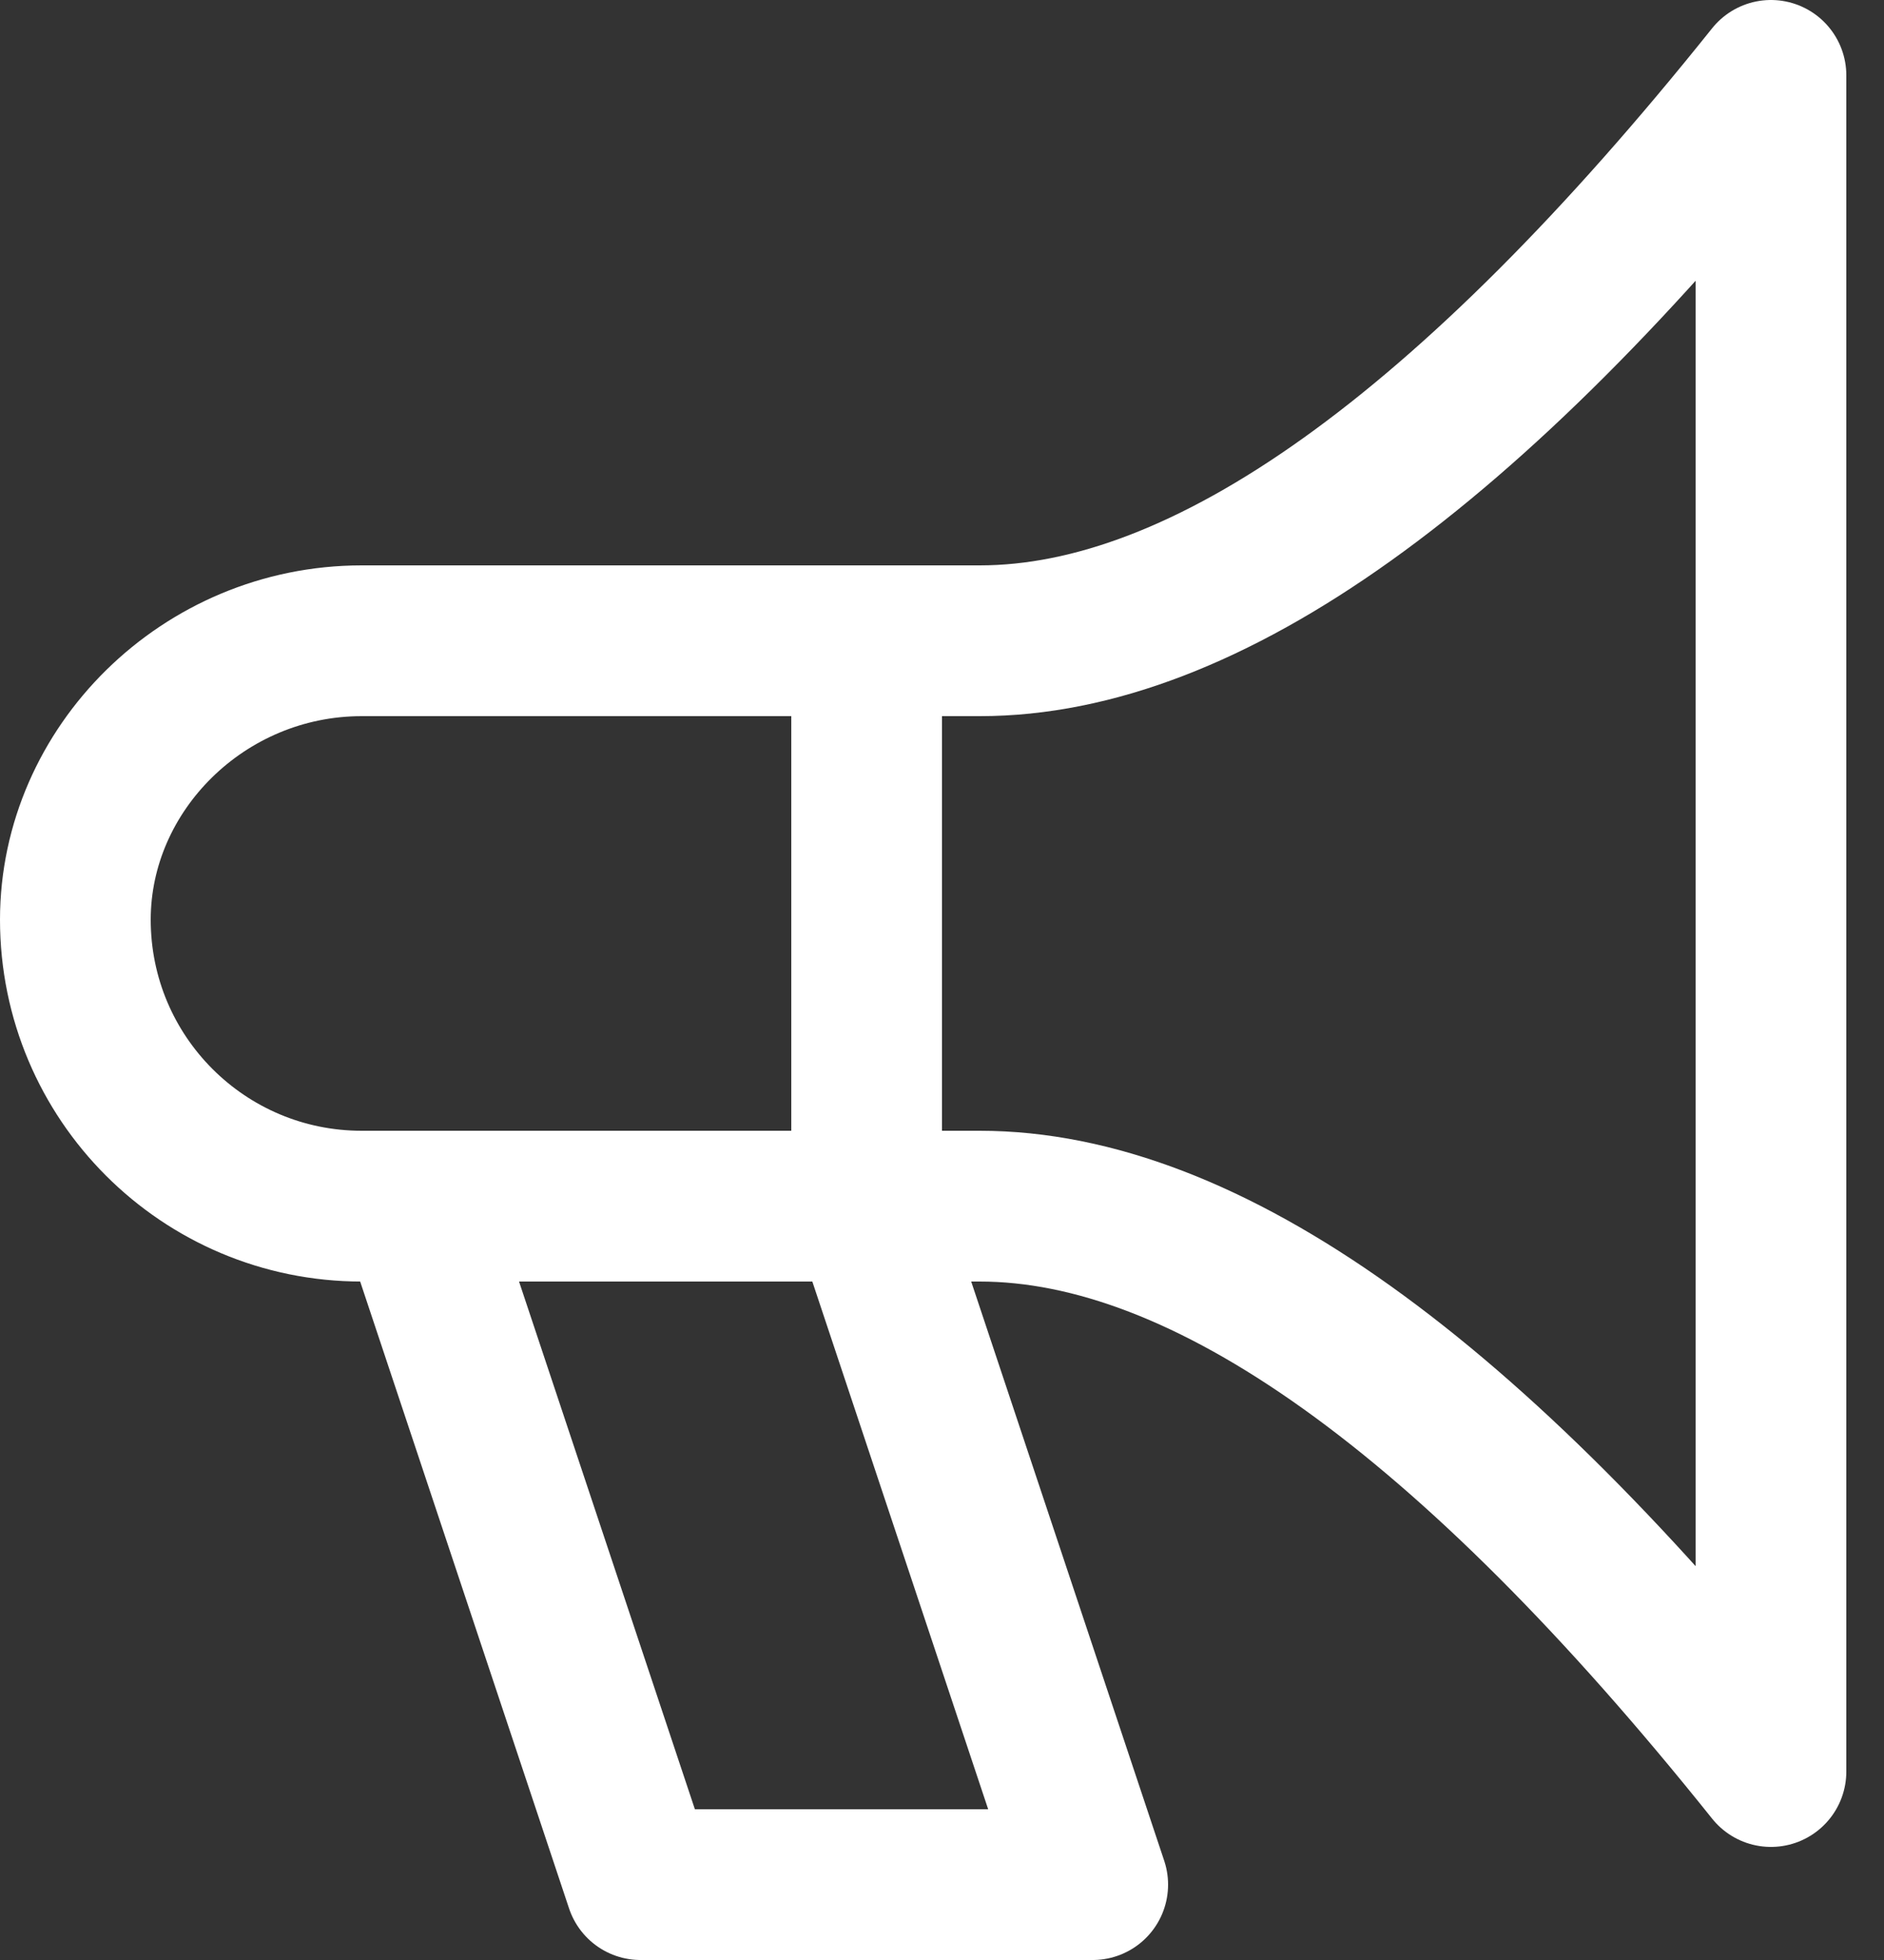 <?xml version="1.0" encoding="UTF-8"?>
<svg id="Layer_1" data-name="Layer 1" xmlns="http://www.w3.org/2000/svg" version="1.1" viewBox="0 0 25 26">
  <rect x="0" y="0" width="25" height="26" fill="#333333" stroke="none"/>
  <defs>
    <style>
      .cls-1 {
        fill: none;
        stroke: #fff;
        stroke-linecap: round;
        stroke-linejoin: round;
        stroke-width: 2px;
      }
    </style>
  </defs>
  <g id="Symbols">
    <g id="D-_-Ribbon-_-Campaign" data-name="D- -Ribbon- -Campaign">
      <g id="icon_horn_bl" data-name="icon horn bl">
        <path id="Path" class="cls-1" d="M4.8,8.5h8.2c3,0,6.5-2.5,10.5-7.5v22.5c-4-5-7.5-7.5-10.5-7.5H4.8c-2.1,0-3.8-1.7-3.8-3.8h0c0-2,1.7-3.7,3.8-3.7Z"/>
        <polygon id="Path-2" class="cls-1" points="5.5 16 8.5 25 14.5 25 11.5 16 5.5 16"/>
        <line id="Path-3" class="cls-1" x1="11.5" y1="8.5" x2="11.5" y2="16"/>
      </g>
    </g>
  </g>
</svg>